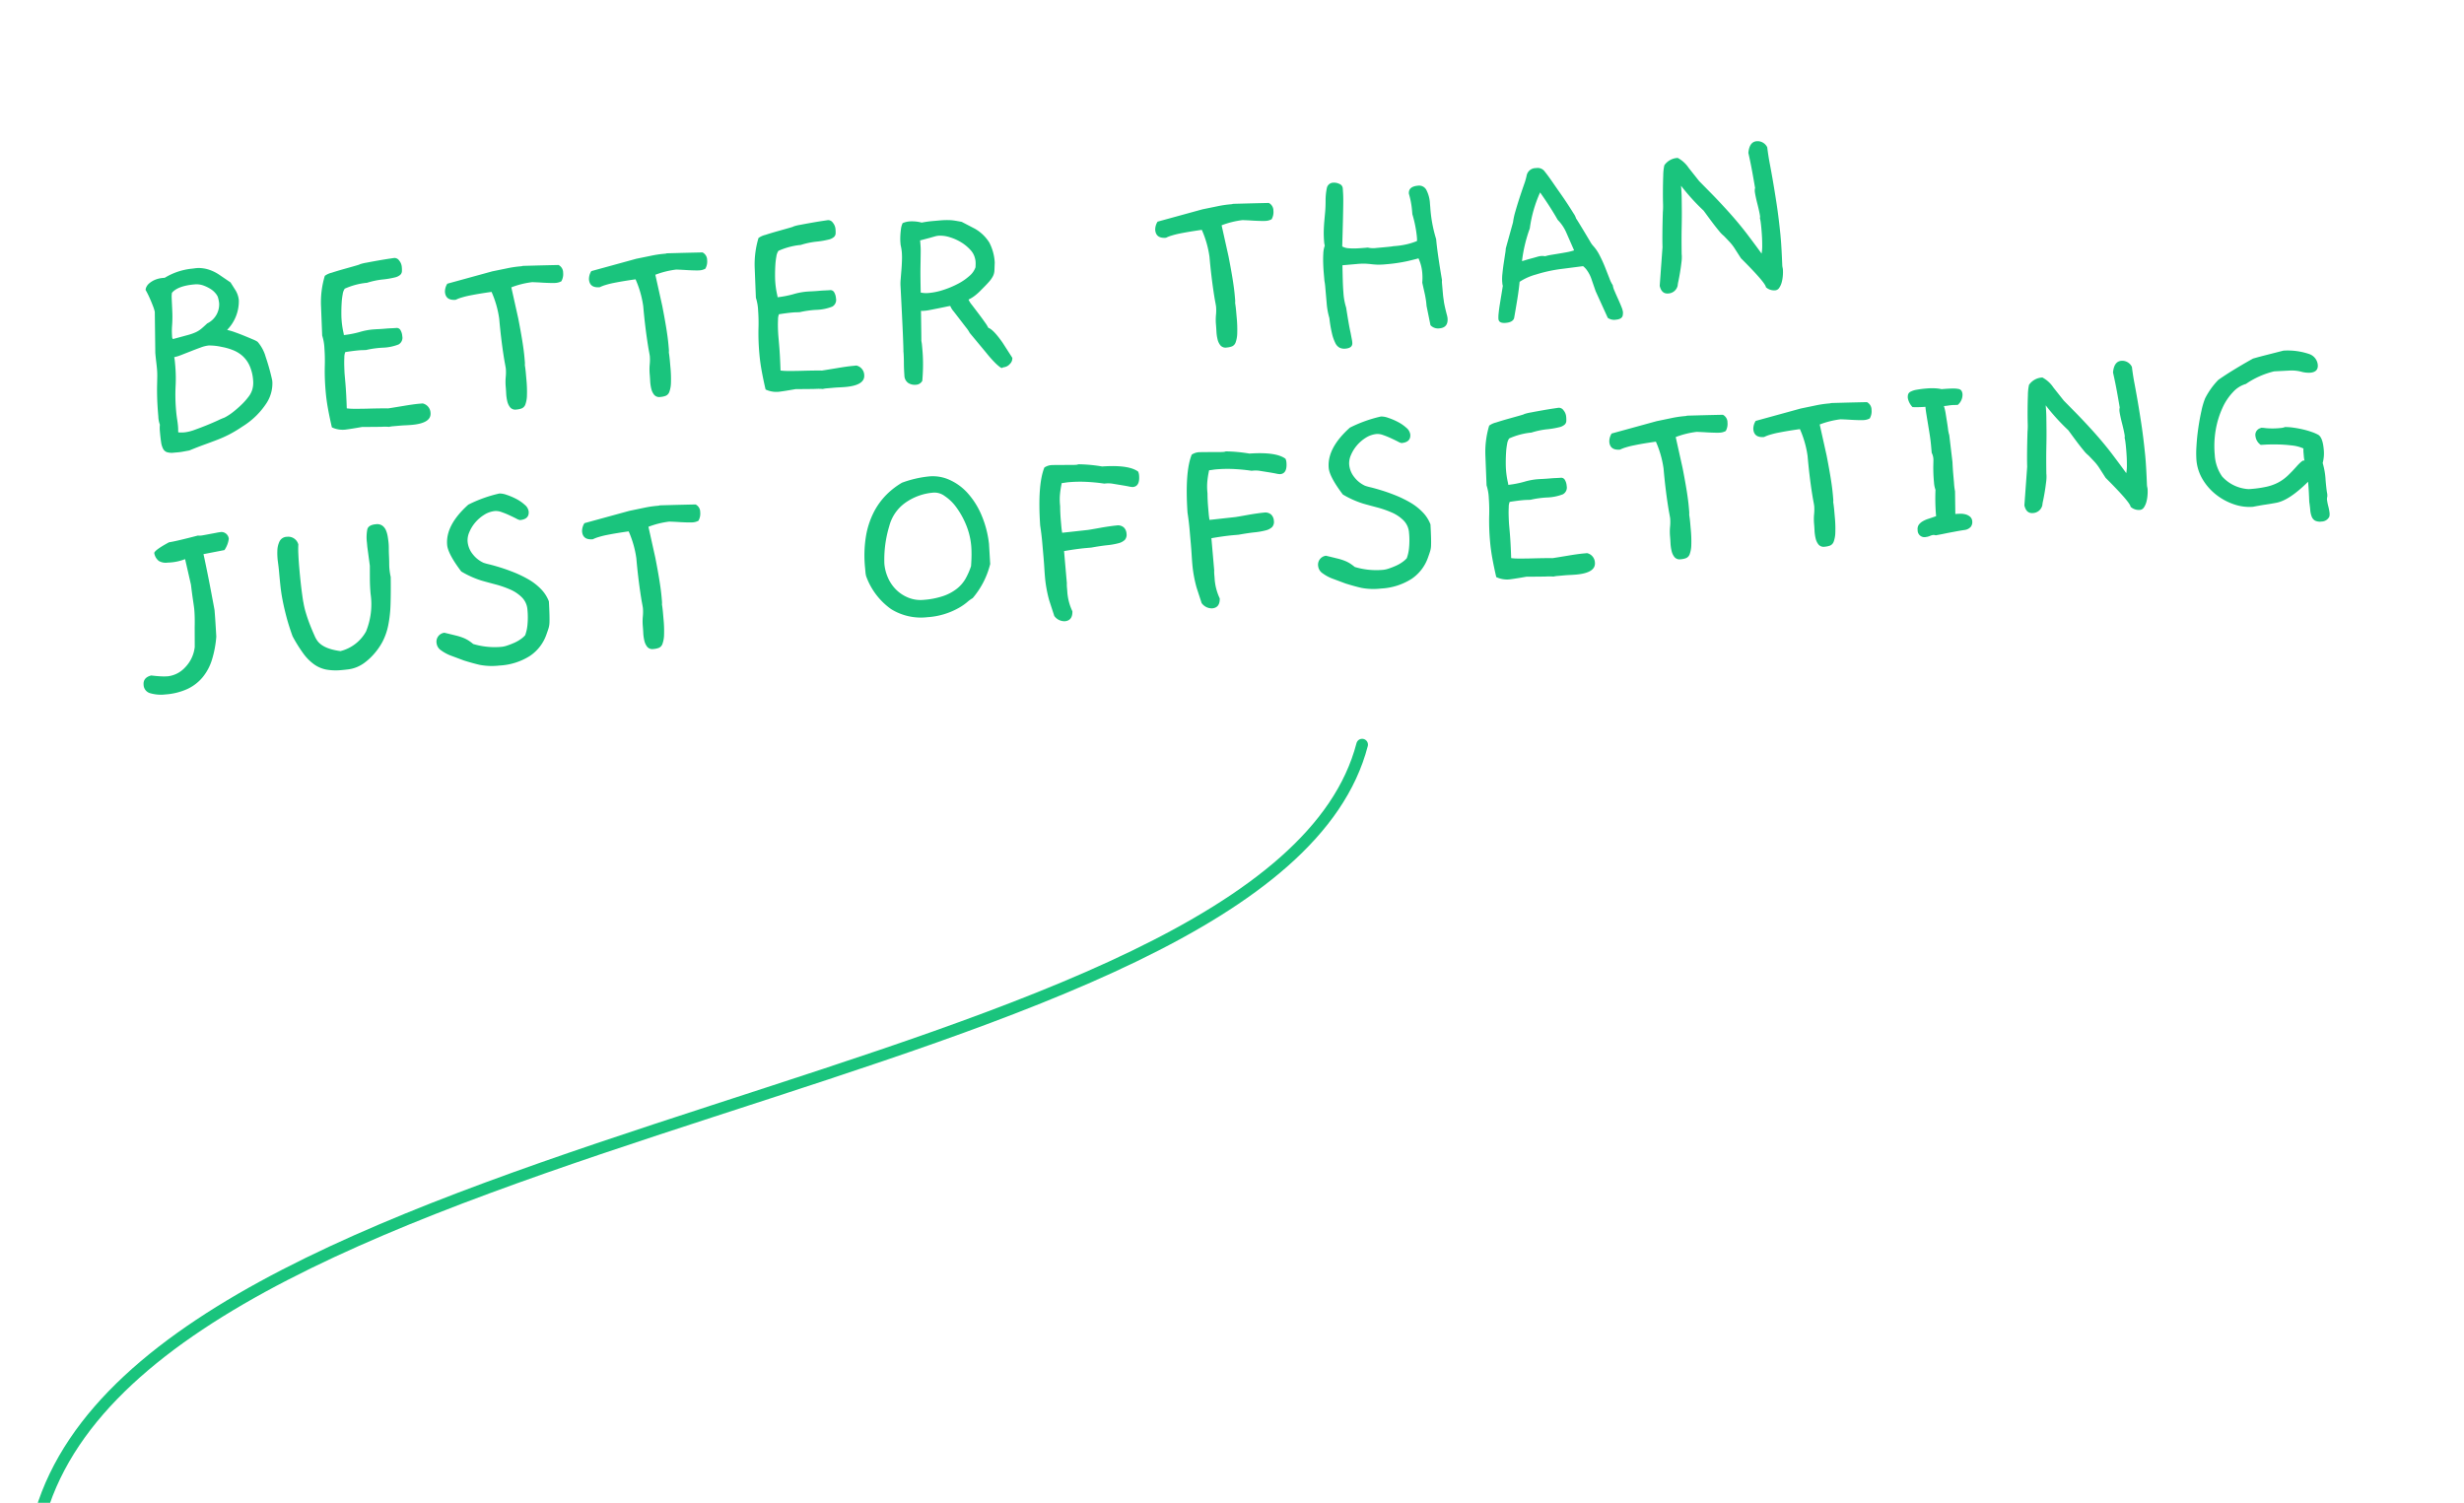<svg xmlns="http://www.w3.org/2000/svg" xmlns:xlink="http://www.w3.org/1999/xlink" width="423" height="258" viewBox="0 0 423 258">
  <defs>
    <clipPath id="clip-path">
      <rect id="Rectangle_4857" data-name="Rectangle 4857" width="423" height="258"/>
    </clipPath>
  </defs>
  <g id="Artboard_67" data-name="Artboard – 67" clip-path="url(#clip-path)">
    <g id="Group_3506" data-name="Group 3506" transform="translate(4.519 -7.051)">
      <g id="Group_3475" data-name="Group 3475" transform="translate(17346.078 -7496.063)">
        <path id="BETTER_THAN_JUST_OFFSETTING_" data-name="BETTER THAN  JUST OFFSETTING " d="M24.624-8.352v.336a6.206,6.206,0,0,1-1.3,3.456,13.17,13.17,0,0,1-4.46,3.648A22.328,22.328,0,0,1,16.512.24a21.118,21.118,0,0,1-2.136.744q-1.08.312-2.256.624T9.408,2.4l-1.056.1a8.038,8.038,0,0,1-.888.048H6.72a2.847,2.847,0,0,1-1.176-.192,1.2,1.2,0,0,1-.6-.624A3.519,3.519,0,0,1,4.7.552q-.048-.744-.048-1.9a5.672,5.672,0,0,1,.1-1.1,4.478,4.478,0,0,1-.144-1.44q0-1.776.072-3.048T4.848-9.1q.1-.888.168-1.56a12.173,12.173,0,0,0,.072-1.3q0-.624-.024-1.32t-.024-1.5l.528-7.056a7.506,7.506,0,0,0-.24-1.056q-.192-.672-.408-1.3t-.408-1.08q-.192-.456-.192-.408a1.149,1.149,0,0,1,.168-.5,1.907,1.907,0,0,1,.552-.6,3.761,3.761,0,0,1,.984-.5A4.517,4.517,0,0,1,7.536-27.5h.24a11.128,11.128,0,0,1,4.752-1.152q.192,0,.624-.024a4.932,4.932,0,0,1,1.032.072,5.974,5.974,0,0,1,1.344.408,7.258,7.258,0,0,1,1.608.984l1.824,1.488.672,1.3a3.974,3.974,0,0,1,.48,1.872,7.053,7.053,0,0,1-2.448,4.9,10.711,10.711,0,0,1,1.272.5q.792.36,1.584.768t1.416.744a4.138,4.138,0,0,1,.768.48,6.676,6.676,0,0,1,1.152,2.688,36.509,36.509,0,0,1,.768,4.12ZM16.56-23.472a2.453,2.453,0,0,0-.336-.624,3.446,3.446,0,0,0-.792-.816,6.338,6.338,0,0,0-1.176-.7,3.491,3.491,0,0,0-1.488-.312q-2.88,0-3.984,1.1a4.5,4.5,0,0,0-.12.864q-.024.48-.048,1.152t-.072,1.584A20.342,20.342,0,0,1,8.3-19.1q-.1.672-.12,1.1t-.024.672a.653.653,0,0,0,.1.432q1.632-.288,2.544-.456a9.333,9.333,0,0,0,1.44-.36,4.486,4.486,0,0,0,.96-.48q.432-.288,1.152-.864A3.635,3.635,0,0,0,16.7-22.32a5.629,5.629,0,0,0-.14-1.152ZM21.072-7.056A4.228,4.228,0,0,0,21.36-8.64a7.469,7.469,0,0,0-.384-2.544,5.082,5.082,0,0,0-1.032-1.752,5.527,5.527,0,0,0-1.536-1.152,10.007,10.007,0,0,0-1.944-.744,9.423,9.423,0,0,0-2.208-.432,5.475,5.475,0,0,0-1.344.216q-.816.216-1.7.48l-1.7.5a7.56,7.56,0,0,1-1.3.288,6.382,6.382,0,0,1,.048.792v.84A24.875,24.875,0,0,1,8-8.692a30.468,30.468,0,0,0-.264,4.224q0,.672.048,1.368t.044,1.18q0,.336-.024.6t-.024.456A4.687,4.687,0,0,0,8.3-.792q.288.024.576.024a7.422,7.422,0,0,0,1.776-.288q1.1-.288,2.184-.624t1.944-.648a10.736,10.736,0,0,1,1.1-.36A9.054,9.054,0,0,0,17.424-3.5a18.13,18.13,0,0,0,1.584-1.152A11.116,11.116,0,0,0,20.328-5.9,3.75,3.75,0,0,0,21.072-7.056Zm28.944,4.9a1.732,1.732,0,0,1,1.2,1.728q0,1.776-3.408,1.776-.48,0-1.056-.024T45.744,1.3h-1.08a4.683,4.683,0,0,0-.744.048,8.4,8.4,0,0,0-1.248-.12Q41.52,1.152,39.312.96q-1.152.1-1.8.144t-.84.048A4.324,4.324,0,0,1,34.128.576q-.24-1.68-.384-3.192T33.6-5.52a39.44,39.44,0,0,1,.216-4.368,29.37,29.37,0,0,0,.216-3.168,8.251,8.251,0,0,0-.192-2.208l.24-5.04a15.686,15.686,0,0,1,1.1-5.136,3.282,3.282,0,0,1,1.224-.432q1.032-.24,2.184-.456t2.016-.384q.864-.168.672-.168a7.277,7.277,0,0,1,1.248-.192q.96-.1,2.016-.192t1.9-.144q.84-.048.792-.048h.144a.973.973,0,0,1,.744.5,1.971,1.971,0,0,1,.36,1.176,4.972,4.972,0,0,1-.048.744.89.89,0,0,1-.336.552,2.108,2.108,0,0,1-.96.36,14.918,14.918,0,0,1-1.92.168,13.661,13.661,0,0,0-2.928.336H42a12.225,12.225,0,0,0-3.6.672,2.186,2.186,0,0,0-.432.912,11.548,11.548,0,0,0-.312,1.488q-.12.816-.192,1.632t-.072,1.3a14.514,14.514,0,0,0,.1,1.92q.1.672.048.672a17.22,17.22,0,0,0,2.76-.288,11.486,11.486,0,0,1,2.184-.24q.432,0,1.008.024t1.2.024q.624,0,1.128.024t.792.024a.726.726,0,0,1,.7.432,2.344,2.344,0,0,1,.216,1.056A1.312,1.312,0,0,1,46.76-12.6a8.188,8.188,0,0,1-2.736.312,16.5,16.5,0,0,0-2.88.144q-.24,0-.552-.024t-.648-.024q-.528,0-1.128.024t-1.272.072a2.246,2.246,0,0,0-.24.888q-.1.7-.144,1.464T37.1-8.376v1.608q0,1.68-.144,4.32a9.263,9.263,0,0,0,1.368.192q1.032.1,2.184.168t2.184.144q1.032.072,1.32.12.048,0,.72-.048t1.92-.144q1.776-.144,2.784-.144Zm25.536-18.82a2.394,2.394,0,0,1-1.056.192q-.24,0-.888-.072t-1.3-.168q-.648-.1-1.176-.168t-.576-.072a15.04,15.04,0,0,0-3.648.576l.72,5.424q.24,2.256.36,3.936t.12,2.832v.72a2.983,2.983,0,0,1-.048.576q.048.672.048,1.3v1.152a20.809,20.809,0,0,1-.144,2.784,4.889,4.889,0,0,1-.4,1.508,1.148,1.148,0,0,1-.672.624,3.323,3.323,0,0,1-.936.12A1.16,1.16,0,0,1,64.92-.168a2.6,2.6,0,0,1-.408-1.1,7.229,7.229,0,0,1-.072-1.32q.024-.672.024-1.1a9.422,9.422,0,0,1,.144-1.728,7.836,7.836,0,0,0,.144-1.44q0-.144-.072-.864T64.536-9.6q-.072-1.152-.12-2.664t-.048-3.24a17.279,17.279,0,0,0-.912-4.7q-.96.048-1.92.12t-1.824.168a14.365,14.365,0,0,0-1.512.24,5.881,5.881,0,0,0-.984.288q-1.728,0-1.728-1.488a2.531,2.531,0,0,1,.528-1.392l7.872-1.44L66.432-24a18.181,18.181,0,0,1,2.256-.144q.432,0,.408-.024t.384,0l1.656.1q1.248.072,4.176.264a1.464,1.464,0,0,1,.672,1.392,2.468,2.468,0,0,1-.432,1.436Zm24.816,0a2.394,2.394,0,0,1-1.056.192q-.24,0-.888-.072t-1.3-.168q-.648-.1-1.176-.168t-.576-.072a15.04,15.04,0,0,0-3.648.576l.72,5.424q.24,2.256.36,3.936t.12,2.832v.72a2.981,2.981,0,0,1-.048.576q.048.672.048,1.3v1.152a20.808,20.808,0,0,1-.144,2.784,4.889,4.889,0,0,1-.408,1.512,1.148,1.148,0,0,1-.672.62,3.323,3.323,0,0,1-.936.12,1.16,1.16,0,0,1-1.032-.456,2.6,2.6,0,0,1-.408-1.1,7.229,7.229,0,0,1-.072-1.32q.024-.672.024-1.1a9.423,9.423,0,0,1,.144-1.728,7.836,7.836,0,0,0,.144-1.44q0-.144-.072-.864t-.14-1.88q-.072-1.152-.12-2.664t-.048-3.24a17.279,17.279,0,0,0-.912-4.7q-.96.048-1.92.12t-1.824.168a14.366,14.366,0,0,0-1.512.24,5.881,5.881,0,0,0-.984.288q-1.728,0-1.728-1.488a2.531,2.531,0,0,1,.528-1.392l7.872-1.44L91.248-24a18.181,18.181,0,0,1,2.256-.144q.432,0,.408-.024t.384,0l1.656.1q1.248.072,4.176.264a1.464,1.464,0,0,1,.672,1.392,2.468,2.468,0,0,1-.432,1.436ZM124.752-2.16a1.732,1.732,0,0,1,1.2,1.728q0,1.776-3.408,1.776-.48,0-1.056-.024T120.48,1.3H119.4a4.683,4.683,0,0,0-.744.048,8.4,8.4,0,0,0-1.248-.12q-1.152-.072-3.36-.264-1.152.1-1.8.144t-.84.048A4.324,4.324,0,0,1,108.864.58q-.24-1.68-.384-3.192t-.144-2.9a39.44,39.44,0,0,1,.216-4.368,29.371,29.371,0,0,0,.216-3.168,8.252,8.252,0,0,0-.192-2.208l.24-5.04a15.685,15.685,0,0,1,1.1-5.136,3.282,3.282,0,0,1,1.224-.432q1.032-.24,2.184-.456t2.016-.384q.864-.168.672-.168a7.277,7.277,0,0,1,1.248-.192q.96-.1,2.016-.192t1.9-.144q.84-.048.792-.048h.144a.973.973,0,0,1,.744.5,1.971,1.971,0,0,1,.36,1.176,4.971,4.971,0,0,1-.048.744.89.89,0,0,1-.336.552,2.108,2.108,0,0,1-.96.36,14.918,14.918,0,0,1-1.92.168,13.661,13.661,0,0,0-2.928.336h-.288a12.225,12.225,0,0,0-3.6.672,2.186,2.186,0,0,0-.432.912,11.547,11.547,0,0,0-.312,1.488q-.12.816-.192,1.632t-.072,1.3a14.513,14.513,0,0,0,.1,1.92q.1.672.048.672a17.22,17.22,0,0,0,2.76-.288,11.486,11.486,0,0,1,2.184-.24q.432,0,1.008.024t1.2.024q.624,0,1.128.024t.792.024a.726.726,0,0,1,.7.432,2.344,2.344,0,0,1,.216,1.056,1.312,1.312,0,0,1-.768,1.368,8.188,8.188,0,0,1-2.736.312,16.5,16.5,0,0,0-2.88.144q-.24,0-.552-.024t-.648-.024q-.528,0-1.128.024t-1.272.072a2.246,2.246,0,0,0-.24.888q-.1.7-.144,1.464t-.048,1.368V-6.76q0,1.68-.144,4.32a9.263,9.263,0,0,0,1.368.192q1.032.1,2.184.168t2.184.144q1.032.072,1.32.12.048,0,.72-.048t1.92-.144q1.776-.144,2.784-.144Zm26.784,1.008a1.342,1.342,0,0,1-.528,1.032,1.623,1.623,0,0,1-1.056.456.5.5,0,0,0-.264.072q-.12.072-.36-.12A7.492,7.492,0,0,1,148.56-.5a21.174,21.174,0,0,1-1.44-1.944l-2.5-3.6a5.218,5.218,0,0,0-.528-.96q-.432-.672-.936-1.464T142.2-9.96a3.262,3.262,0,0,1-.5-.984q-.192,0-.768.072t-1.248.144l-1.32.144q-.648.072-.936.072H137a1.578,1.578,0,0,1-.384-.048q-.192,2.64-.288,3.936t-.1,1.2a6.379,6.379,0,0,1,.048.792v.84q0,1.248-.12,2.544t-.36,2.688a1.292,1.292,0,0,1-1.152.576,2.083,2.083,0,0,1-1.272-.408A1.59,1.59,0,0,1,132.816.24q0-.336.024-.936t.072-1.176q.048-.576.072-1.056t.024-.672v-.288q.048-.384.168-3.072t.312-8.208a7.2,7.2,0,0,1,.12-1.056q.12-.72.264-1.56t.24-1.656a12.2,12.2,0,0,0,.1-1.392q0-.336-.024-.648t-.072-.648v-.408a8.713,8.713,0,0,1,.072-1.008q.072-.6.216-1.248a3.322,3.322,0,0,1,.384-1.032,3.79,3.79,0,0,1,.576-.144,4.135,4.135,0,0,1,.672-.048,6.505,6.505,0,0,1,2.016.384q1.008-.1,1.8-.1h1.368q.48,0,.864.024t.792.072a7.111,7.111,0,0,1,.888.168q.48.12,1.152.312l2.112,1.344a7.027,7.027,0,0,1,2.3,2.616,8.413,8.413,0,0,1,.624,3.48q-.1.816-.168,1.344a2.455,2.455,0,0,1-.336.96,4.646,4.646,0,0,1-.768.912q-.5.48-1.368,1.2a9.859,9.859,0,0,1-1.368,1.032,5.432,5.432,0,0,1-1.032.5,3.934,3.934,0,0,0,.5.96q.456.72.984,1.56t.96,1.584a6.937,6.937,0,0,1,.528,1.032q.816.336,2.208,2.736Zm-4.944-16.032q.048-.336.072-.576t.024-.48a3.973,3.973,0,0,0-.12-.816,3.183,3.183,0,0,0-.552-1.128,7.411,7.411,0,0,0-1.224-1.272,8.45,8.45,0,0,0-2.136-1.248,5.4,5.4,0,0,0-1.92-.432,3.708,3.708,0,0,0-.672.072q-.384.072-.864.168l-1.68.288q0,.96-.024,1.368t-.1,1.128q-.072.72-.216,2.112t-.336,4.32a4.612,4.612,0,0,0,1.44.192,11.083,11.083,0,0,0,2.5-.312,15.761,15.761,0,0,0,2.544-.816,9.611,9.611,0,0,0,2.088-1.176,3.424,3.424,0,0,0,1.176-1.392Zm51.36-3.792a2.394,2.394,0,0,1-1.056.192q-.24,0-.888-.072t-1.3-.168q-.648-.1-1.176-.168t-.576-.072a15.04,15.04,0,0,0-3.648.576l.72,5.424q.24,2.256.36,3.936t.12,2.832v.72a2.982,2.982,0,0,1-.048.576q.048.672.048,1.3v1.152a20.808,20.808,0,0,1-.144,2.784,4.888,4.888,0,0,1-.408,1.512,1.148,1.148,0,0,1-.672.624,3.322,3.322,0,0,1-.936.12,1.16,1.16,0,0,1-1.032-.456,2.6,2.6,0,0,1-.408-1.1,7.225,7.225,0,0,1-.072-1.32q.024-.672.024-1.1A9.421,9.421,0,0,1,187-5.412a7.836,7.836,0,0,0,.144-1.44q0-.144-.072-.864t-.14-1.884q-.072-1.152-.12-2.664t-.048-3.24a17.278,17.278,0,0,0-.912-4.7q-.96.048-1.92.12t-1.824.168a14.367,14.367,0,0,0-1.512.24,5.881,5.881,0,0,0-.984.288q-1.728,0-1.728-1.488a2.531,2.531,0,0,1,.528-1.392l7.872-1.44L188.832-24a18.181,18.181,0,0,1,2.256-.144q.432,0,.408-.024t.384,0l1.656.1q1.248.072,4.176.264a1.464,1.464,0,0,1,.672,1.392,2.468,2.468,0,0,1-.432,1.436ZM226.176-4.56a6.733,6.733,0,0,0,.048.72q.048.432.12.912t.144.888a3.862,3.862,0,0,1,.072.6q0,1.632-1.536,1.632a1.783,1.783,0,0,1-1.488-.672l-.384-3.36v-.384q0-.288-.024-.648t-.072-.84l-.288-2.16a9.945,9.945,0,0,0,.144-1.632,7.34,7.34,0,0,0-.432-2.592q-.432.1-1.92.312a27.251,27.251,0,0,1-3.792.216,11.723,11.723,0,0,1-1.488-.072q-.528-.072-.984-.168t-.984-.168a11.724,11.724,0,0,0-1.488-.072h-2.448q-.1,1.44-.168,2.592t-.072,2.064a10.663,10.663,0,0,0,.24,2.64q.1,1.488.192,2.568t.192,1.8l.144,1.44v.288q0,.912-1.248.912a1.908,1.908,0,0,1-.984-.24A1.742,1.742,0,0,1,207,1.152a7.431,7.431,0,0,1-.432-1.68,21.715,21.715,0,0,1-.216-2.688,12.06,12.06,0,0,1-.24-2.544V-8.472a10.41,10.41,0,0,0-.048-1.176v-1.3q0-.816.048-1.7t.168-1.7a4.376,4.376,0,0,1,.36-1.3,1.508,1.508,0,0,0-.024-.24,1.751,1.751,0,0,1-.024-.288,18.514,18.514,0,0,1,.1-2.016q.1-.864.24-1.656t.288-1.608q.144-.816.24-1.92a10.553,10.553,0,0,1,.408-2.136,1.147,1.147,0,0,1,1.224-.792,2.039,2.039,0,0,1,.96.288.894.894,0,0,1,.528.816q0,.336-.024,1.008t-.144,1.848q-.12,1.176-.312,2.9t-.48,4.176a2.532,2.532,0,0,0,1.1.408,10.973,10.973,0,0,0,1.44.144q.72.024,1.272.024h.552a3.856,3.856,0,0,0,1.44.192q2.88,0,2.88-.048h.432a13.327,13.327,0,0,0,2.064-.144,11.818,11.818,0,0,0,1.68-.384,2.328,2.328,0,0,0,.048-.456v-.456a20.623,20.623,0,0,0-.432-3.744v-.624a14.425,14.425,0,0,0-.288-2.928q0-1.248,1.68-1.248a1.4,1.4,0,0,1,1.368.864,5.736,5.736,0,0,1,.408,2.4v.624a23.476,23.476,0,0,0,.528,5.52q0,1.248.1,3.024t.288,4.08a2.98,2.98,0,0,0-.048.576v1.728Q226.128-5.184,226.176-4.56ZM256.56.72q-.192.624-1.2.624a1.909,1.909,0,0,1-1.392-.432l-1.68-4.752-.576-2.3a5.765,5.765,0,0,0-.576-1.368,3.231,3.231,0,0,0-.624-.792l-3.5.144a25.362,25.362,0,0,0-4.656.576,9.933,9.933,0,0,0-2.928,1.008q-.24,1.3-.624,2.832T237.94-.428q-.288.672-1.488.672t-1.2-.768a5.889,5.889,0,0,1,.12-.984q.12-.648.312-1.416t.408-1.608q.216-.84.408-1.608a1.579,1.579,0,0,1-.048-.384v-.384a7.937,7.937,0,0,1,.168-1.368q.168-.888.384-1.776t.384-1.584a5.776,5.776,0,0,0,.168-.84l1.632-4.368a12.029,12.029,0,0,1,.576-1.848q.432-1.128.912-2.256t.936-2.136a11.4,11.4,0,0,0,.6-1.536,1.586,1.586,0,0,1,1.728-1.152,1.484,1.484,0,0,1,1.488.816q-.048-.1.288.432t.84,1.416q.5.888,1.1,1.92t1.128,2.016q.528.984.888,1.7a3.085,3.085,0,0,1,.36.912q.144.24.5.96t.768,1.56q.408.84.768,1.584a4.08,4.08,0,0,0,.552.936,7.327,7.327,0,0,1,.912,1.68,22.16,22.16,0,0,1,.744,2.112q.312,1.056.576,1.944a5.044,5.044,0,0,0,.456,1.176,3.668,3.668,0,0,0,.216,1.008q.216.672.48,1.416t.456,1.392a3.793,3.793,0,0,1,.192.936,2.628,2.628,0,0,1-.092.576Zm-7.344-11.856-1.056-3.12a7.223,7.223,0,0,0-1.3-2.352q-.432-.96-1.08-2.208t-1.512-2.736a22.122,22.122,0,0,0-2.3,6,24.874,24.874,0,0,0-1.824,5.472,4.252,4.252,0,0,0,.552-.1q.456-.1.984-.192t1.032-.192a4.436,4.436,0,0,1,.744-.1,2.976,2.976,0,0,1,.72.1,7.679,7.679,0,0,1,1.056-.144l1.32-.1q.7-.052,1.392-.12a9.135,9.135,0,0,0,1.272-.208Zm35.52.576v.672q0,1.392-.144,4.464a2.541,2.541,0,0,0,.024.36,2.22,2.22,0,0,1,.024.312,6.677,6.677,0,0,1-.1,1.032,6.128,6.128,0,0,1-.288,1.128,3.125,3.125,0,0,1-.5.912.933.933,0,0,1-.744.384,2.114,2.114,0,0,1-1.536-.672q0-.768-3.84-5.328l-1.008-1.92a7.911,7.911,0,0,0-.72-1.08q-.432-.552-.864-1.08a5.058,5.058,0,0,1-.744-.912q-.5-.72-1.008-1.536t-.912-1.488l-.408-.672a36.33,36.33,0,0,1-3.5-4.608q0,1.152-.072,2.112t-.168,2.208q-.1,1.248-.288,2.976t-.384,4.416v.24a6.667,6.667,0,0,1-.168,1.2q-.168.816-.384,1.656T266.592-4.3a5.276,5.276,0,0,0-.192.744,1.732,1.732,0,0,1-1.728,1.2q-1.152,0-1.344-1.44l1.056-6.576q.1-1.872.576-5.952a11.922,11.922,0,0,0,.168-1.56q.072-1.128.192-2.376t.264-2.4a8.419,8.419,0,0,1,.336-1.68,2.93,2.93,0,0,1,2.4-1.056,5.187,5.187,0,0,1,1.728,1.872l1.584,2.4q.672.816,1.824,2.208t2.688,3.408q1.728,2.3,2.952,4.248t2.136,3.48a7.662,7.662,0,0,0,.24-1.536q.1-1.1.1-2.688,0-.672-.024-1.152a5.339,5.339,0,0,0-.072-.72.8.8,0,0,0,.048-.384q0-.144-.072-.744t-.192-1.32q-.12-.72-.192-1.344T281-18.532a1.813,1.813,0,0,1,.1-.576q-.1-1.248-.24-2.76t-.384-3.336q.336-1.872,1.584-1.872a1.845,1.845,0,0,1,1.728,1.2q.048,1.44.192,2.856t.288,3.144q.144,1.728.288,3.984t.184,5.332ZM14.256,17.032a1.283,1.283,0,0,1,.576,1.056,4.408,4.408,0,0,1-.912,1.872l-3.648.384q.048.288.144,1.1t.216,1.848q.12,1.032.24,2.184t.216,2.136q.1.984.168,1.68t.072.792q0,.768-.024,1.9t-.072,2.664a17.965,17.965,0,0,1-1.1,3.912A8.856,8.856,0,0,1,8.26,41.416,7.609,7.609,0,0,1,5.5,43.168a10.918,10.918,0,0,1-3.816.6,6.636,6.636,0,0,1-2.592-.432A1.545,1.545,0,0,1-1.92,41.8q0-1.248,1.44-1.488.912.192,1.608.288a9.092,9.092,0,0,0,1.224.1,4.745,4.745,0,0,0,3.072-1.248,5.961,5.961,0,0,0,1.968-3.36L7.68,32.68q.1-.912.144-1.608t.048-1.224V29.56q0-.144-.024-.576t-.072-1.248q-.048-.816-.1-2.352l-.62-4.464a8.838,8.838,0,0,1-3.024.336,2.386,2.386,0,0,1-1.488-.408,2.138,2.138,0,0,1-.672-1.464q.24-.528,2.688-1.584,1.056-.048,5.04-.72a2.2,2.2,0,0,0,.576.048q.144,0,.624-.048l1.008-.1q.528-.048,1.008-.1a6.04,6.04,0,0,1,.624-.048,1.207,1.207,0,0,1,.816.2Zm27.7,9.984q-.2,2.684-.436,4.684a21.509,21.509,0,0,1-.7,3.528,10.788,10.788,0,0,1-1.2,2.712,11.073,11.073,0,0,1-1.9,2.232,10.16,10.16,0,0,1-1.608,1.2,6.136,6.136,0,0,1-1.44.624,5.814,5.814,0,0,1-1.32.216q-.624.024-1.2.024a9.585,9.585,0,0,1-2.592-.312,5.37,5.37,0,0,1-2.016-1.08,8.269,8.269,0,0,1-1.68-2.016,25.4,25.4,0,0,1-1.584-3.12q-.48-1.824-.744-3.336t-.408-2.856q-.144-1.344-.168-2.568t-.024-2.472q0-.72-.048-1.7a10.9,10.9,0,0,1,.072-1.92,3.861,3.861,0,0,1,.528-1.584,1.442,1.442,0,0,1,1.32-.648A1.792,1.792,0,0,1,26.64,20.1a16.38,16.38,0,0,0-.14,1.66q-.048,1.032-.048,2.472,0,2.3.072,3.96t.12,1.9a13.5,13.5,0,0,0,.264,1.824q.216,1.056.528,2.112t.6,1.872a4.214,4.214,0,0,0,.48,1.056q.912,1.392,3.744,2.016A6.961,6.961,0,0,0,36.916,36a12.393,12.393,0,0,0,1.344-6.384q0-1.344.1-2.544t.192-2.256L38.4,21.5v-.672a7.3,7.3,0,0,1,.264-2.28q.264-.744,1.56-.744a1.549,1.549,0,0,1,1.056.336,1.886,1.886,0,0,1,.552.84,4.706,4.706,0,0,1,.216,1.128q.048.624.048,1.248,0,.288-.048.864t-.072,1.2q-.024.624-.072,1.224t-.048.888q0,.384.024.768t.072.716ZM68.64,33.592q-.048,1.44-.1,2.28t-.12,1.368a3.808,3.808,0,0,1-.24.936q-.168.408-.456,1.032a7.327,7.327,0,0,1-3.12,3.408,10.782,10.782,0,0,1-5.376,1.2,11.155,11.155,0,0,1-3.36-.408q-1.248-.408-2.64-.984l-2.016-.96a7.053,7.053,0,0,1-1.752-1.128,1.7,1.7,0,0,1-.648-1.224A1.548,1.548,0,0,1,50.3,37.384q1.152.384,1.92.648a9.31,9.31,0,0,1,1.272.528,5.374,5.374,0,0,1,.864.552,8.449,8.449,0,0,1,.7.624,12.812,12.812,0,0,0,4.848.912,4.4,4.4,0,0,0,.984-.144q.6-.144,1.224-.36a6.323,6.323,0,0,0,1.152-.528,4.147,4.147,0,0,0,.816-.6,7.081,7.081,0,0,0,.552-1.776,13.356,13.356,0,0,0,.216-2.544,3.314,3.314,0,0,0-.768-2.208,6.558,6.558,0,0,0-1.92-1.536,17.43,17.43,0,0,0-2.424-1.08q-1.272-.456-2.28-.84A16.372,16.372,0,0,1,54.1,27.16q-2.016-3.216-2.016-4.752,0-3.408,4.224-6.576a23.223,23.223,0,0,1,5.472-1.44,3.448,3.448,0,0,1,1.22.336,10.843,10.843,0,0,1,1.584.84A6.859,6.859,0,0,1,65.952,16.7a1.819,1.819,0,0,1,.576,1.2q0,1.344-1.632,1.344a2.235,2.235,0,0,1-.6-.312q-.5-.312-1.128-.672a13.586,13.586,0,0,0-1.272-.648,2.79,2.79,0,0,0-1.08-.288,4.208,4.208,0,0,0-1.944.48A6.553,6.553,0,0,0,57.216,19a6.242,6.242,0,0,0-1.152,1.56,3.44,3.44,0,0,0-.432,1.56,4.006,4.006,0,0,0,.72,2.3A4.918,4.918,0,0,0,58.032,26a9.187,9.187,0,0,0,.96.36q.768.26,1.848.7t2.3,1.056a19.506,19.506,0,0,1,2.36,1.416,9.728,9.728,0,0,1,1.968,1.824,6.135,6.135,0,0,1,1.172,2.232ZM95.424,22.024a2.394,2.394,0,0,1-1.056.192q-.24,0-.888-.072t-1.3-.168q-.648-.1-1.176-.168t-.576-.072a15.04,15.04,0,0,0-3.648.576l.72,5.424q.24,2.256.36,3.936t.12,2.832v.72a2.982,2.982,0,0,1-.048.576q.048.672.048,1.3v1.152a20.8,20.8,0,0,1-.144,2.784,4.889,4.889,0,0,1-.408,1.512,1.148,1.148,0,0,1-.672.624,3.323,3.323,0,0,1-.936.12,1.16,1.16,0,0,1-1.032-.456,2.6,2.6,0,0,1-.408-1.1,7.229,7.229,0,0,1-.072-1.32q.024-.672.024-1.1a9.423,9.423,0,0,1,.144-1.728,7.835,7.835,0,0,0,.144-1.44q0-.144-.072-.864t-.14-1.884q-.072-1.152-.12-2.664T84.24,27.5a17.279,17.279,0,0,0-.912-4.7q-.96.048-1.92.12t-1.824.168a14.366,14.366,0,0,0-1.512.24,5.881,5.881,0,0,0-.984.288q-1.728,0-1.728-1.488a2.531,2.531,0,0,1,.528-1.392L83.76,19.3,86.3,19a18.181,18.181,0,0,1,2.256-.144q.432,0,.408-.024t.384,0l1.656.1q1.248.072,4.176.264a1.464,1.464,0,0,1,.672,1.392,2.468,2.468,0,0,1-.428,1.436Zm49.248,11.76a14.333,14.333,0,0,1-3.5,5.568,6.078,6.078,0,0,0-1.032.624,9.383,9.383,0,0,1-1.536.864,12.554,12.554,0,0,1-5.448,1.1,9.7,9.7,0,0,1-6.1-1.92,11.827,11.827,0,0,1-3.792-6.048,4.745,4.745,0,0,1-.048-.672v-.72a20.637,20.637,0,0,1,.648-5.5,14.252,14.252,0,0,1,1.728-3.984,12.049,12.049,0,0,1,2.424-2.76A13.157,13.157,0,0,1,130.8,18.56a18.826,18.826,0,0,1,4.8-.672,6.947,6.947,0,0,1,3.36.888,9.223,9.223,0,0,1,2.88,2.5,13.466,13.466,0,0,1,2.04,3.912,17.581,17.581,0,0,1,.888,5.136Zm-3.312.1q.192-1.2.264-2.04t.072-1.368a12.22,12.22,0,0,0-.576-3.792,14.214,14.214,0,0,0-1.392-3.1,7.829,7.829,0,0,0-1.8-2.088,3,3,0,0,0-1.752-.768,9.649,9.649,0,0,0-5.16,1.344,7.106,7.106,0,0,0-3.048,3.744,19.818,19.818,0,0,0-1.392,6.336,7.518,7.518,0,0,0,.432,2.52,6.588,6.588,0,0,0,1.248,2.16,6.343,6.343,0,0,0,1.968,1.512,5.608,5.608,0,0,0,2.544.576,13.494,13.494,0,0,0,3.48-.384,7.888,7.888,0,0,0,2.4-1.056,6.064,6.064,0,0,0,1.608-1.584,12.108,12.108,0,0,0,1.1-2.016Zm30-13.68a1.962,1.962,0,0,1,.1.624q0,1.92-1.248,1.92a3.784,3.784,0,0,1-.72-.168q-.576-.168-1.248-.336L166.9,21.9a4.747,4.747,0,0,0-1.1-.168h-.432a30.938,30.938,0,0,0-3.12-.576,22.509,22.509,0,0,0-2.88-.192q-.336,0-.648.024t-.6.024a15.622,15.622,0,0,0-.456,1.8,9.925,9.925,0,0,0-.168,1.848V25q-.048.528-.072,1.152t-.024,1.3V28.46q0,.528.048,1.056l4.464-.1q.048,0,.648-.048t1.368-.12q.768-.072,1.584-.12t1.344-.048a1.526,1.526,0,0,1,1.2.432,1.6,1.6,0,0,1,.384,1.1,1.332,1.332,0,0,1-.384,1.056,2.408,2.408,0,0,1-1.152.48,12.2,12.2,0,0,1-1.944.168q-1.176.024-2.76.168h-.912q-.768,0-1.728.048t-2.064.144V38.2a5.661,5.661,0,0,0-.048.7v.6a9.3,9.3,0,0,0,.576,3.6q-.1,1.584-1.44,1.584a2.157,2.157,0,0,1-1.728-1.056l-.624-2.688q-.192-1.008-.288-2.016t-.1-2.016q0-.768.024-1.632t.024-1.872V30.832q0-1.368-.1-2.9.144-7.008,1.584-9.84a2.507,2.507,0,0,1,1.536-.288q.192,0,.744.048l1.176.1q.624.048,1.2.1t.864.048a.728.728,0,0,0,.216-.024.728.728,0,0,1,.216-.024,26.2,26.2,0,0,1,3.936.72q4.608.084,6.1,1.428Zm25.392,0a1.962,1.962,0,0,1,.1.624q0,1.92-1.248,1.92a3.784,3.784,0,0,1-.72-.168q-.576-.168-1.248-.336l-1.344-.336a4.747,4.747,0,0,0-1.1-.168h-.432a30.938,30.938,0,0,0-3.12-.576,22.51,22.51,0,0,0-2.88-.192q-.336,0-.648.024t-.6.024a15.622,15.622,0,0,0-.456,1.8,9.925,9.925,0,0,0-.168,1.848V25q-.048.528-.072,1.152t-.024,1.3V28.46q0,.528.048,1.056l4.464-.1q.048,0,.648-.048t1.368-.12q.768-.072,1.584-.12t1.344-.048a1.526,1.526,0,0,1,1.2.432,1.6,1.6,0,0,1,.384,1.1,1.332,1.332,0,0,1-.384,1.056,2.408,2.408,0,0,1-1.152.48,12.2,12.2,0,0,1-1.944.168q-1.176.024-2.76.168h-.912q-.768,0-1.728.048t-2.064.144V38.2a5.661,5.661,0,0,0-.048.7v.6a9.3,9.3,0,0,0,.576,3.6q-.1,1.584-1.44,1.584a2.157,2.157,0,0,1-1.728-1.056l-.624-2.688q-.192-1.008-.288-2.016t-.1-2.016q0-.768.024-1.632t.024-1.872V30.832q0-1.368-.1-2.9.144-7.008,1.584-9.84A2.507,2.507,0,0,1,182.3,17.8q.192,0,.744.048l1.176.1q.624.048,1.2.1t.864.048a.728.728,0,0,0,.216-.024.728.728,0,0,1,.216-.024,26.2,26.2,0,0,1,3.936.72q4.612.088,6.1,1.432ZM220.56,33.592q-.048,1.44-.1,2.28t-.12,1.368a3.808,3.808,0,0,1-.24.936q-.168.408-.456,1.032a7.327,7.327,0,0,1-3.12,3.408,10.782,10.782,0,0,1-5.376,1.2,11.155,11.155,0,0,1-3.36-.408q-1.248-.408-2.64-.984l-2.016-.96a7.053,7.053,0,0,1-1.752-1.128,1.7,1.7,0,0,1-.648-1.224,1.548,1.548,0,0,1,1.488-1.728q1.152.384,1.92.648a9.309,9.309,0,0,1,1.272.528,5.373,5.373,0,0,1,.864.552,8.445,8.445,0,0,1,.7.624,12.812,12.812,0,0,0,4.848.912,4.4,4.4,0,0,0,.984-.144q.6-.144,1.224-.36a6.323,6.323,0,0,0,1.152-.528,4.148,4.148,0,0,0,.816-.6,7.081,7.081,0,0,0,.552-1.776,13.357,13.357,0,0,0,.216-2.544A3.314,3.314,0,0,0,216,32.488a6.558,6.558,0,0,0-1.92-1.536,17.43,17.43,0,0,0-2.424-1.08q-1.272-.456-2.28-.84a16.374,16.374,0,0,1-3.36-1.872Q204,23.944,204,22.408q0-3.408,4.224-6.576a23.223,23.223,0,0,1,5.472-1.44,3.448,3.448,0,0,1,1.224.336,10.844,10.844,0,0,1,1.584.84,6.859,6.859,0,0,1,1.368,1.128,1.819,1.819,0,0,1,.576,1.2q0,1.344-1.632,1.344a2.235,2.235,0,0,1-.6-.312q-.5-.312-1.128-.672a13.583,13.583,0,0,0-1.272-.648,2.79,2.79,0,0,0-1.08-.288,4.208,4.208,0,0,0-1.944.48,6.552,6.552,0,0,0-1.656,1.2,6.243,6.243,0,0,0-1.152,1.56,3.44,3.44,0,0,0-.432,1.56,4.006,4.006,0,0,0,.72,2.3A4.918,4.918,0,0,0,209.952,26a9.185,9.185,0,0,0,.96.36q.768.26,1.848.7t2.3,1.056a19.506,19.506,0,0,1,2.352,1.416,9.729,9.729,0,0,1,1.968,1.824,6.135,6.135,0,0,1,1.18,2.232Zm26.352,7.248a1.732,1.732,0,0,1,1.2,1.728q0,1.776-3.408,1.776-.48,0-1.056-.024t-1.008-.02h-1.08a4.683,4.683,0,0,0-.744.048,8.4,8.4,0,0,0-1.248-.12q-1.152-.072-3.36-.264-1.152.1-1.8.144t-.84.048a4.324,4.324,0,0,1-2.544-.576q-.24-1.68-.384-3.192t-.144-2.9a39.433,39.433,0,0,1,.216-4.368,29.368,29.368,0,0,0,.216-3.168,8.251,8.251,0,0,0-.192-2.208l.24-5.04a15.686,15.686,0,0,1,1.1-5.136,3.282,3.282,0,0,1,1.224-.432q1.032-.24,2.184-.456T237.5,16.3q.864-.168.672-.168a7.277,7.277,0,0,1,1.248-.192q.96-.1,2.016-.192t1.9-.144q.84-.048.792-.048h.144a.973.973,0,0,1,.744.5,1.971,1.971,0,0,1,.36,1.176,4.973,4.973,0,0,1-.048.744.89.89,0,0,1-.336.552,2.108,2.108,0,0,1-.96.36,14.918,14.918,0,0,1-1.92.168,13.661,13.661,0,0,0-2.928.336H238.9a12.225,12.225,0,0,0-3.6.672,2.186,2.186,0,0,0-.432.912,11.543,11.543,0,0,0-.312,1.488q-.12.816-.192,1.632t-.072,1.3a14.509,14.509,0,0,0,.1,1.92q.1.672.048.672a17.22,17.22,0,0,0,2.76-.288,11.486,11.486,0,0,1,2.184-.24q.432,0,1.008.024t1.2.024q.624,0,1.128.024t.792.024a.726.726,0,0,1,.7.432,2.344,2.344,0,0,1,.216,1.056,1.312,1.312,0,0,1-.768,1.368,8.188,8.188,0,0,1-2.736.312,16.5,16.5,0,0,0-2.88.144q-.24,0-.552-.024t-.648-.024q-.528,0-1.128.024t-1.272.072a2.247,2.247,0,0,0-.24.888q-.1.7-.144,1.464t-.06,1.36v1.608q0,1.68-.144,4.32a9.262,9.262,0,0,0,1.368.192q1.032.1,2.184.168t2.184.144q1.032.072,1.32.12.048,0,.72-.048t1.92-.144q1.776-.144,2.784-.144Zm25.536-18.816a2.394,2.394,0,0,1-1.056.192q-.24,0-.888-.072t-1.3-.168q-.648-.1-1.176-.168t-.576-.072a15.04,15.04,0,0,0-3.648.576l.72,5.424q.24,2.256.36,3.936T265,34.5v.72a2.983,2.983,0,0,1-.048.576q.048.672.048,1.3v1.152a20.811,20.811,0,0,1-.144,2.784,4.889,4.889,0,0,1-.408,1.512,1.148,1.148,0,0,1-.672.624,3.323,3.323,0,0,1-.936.12,1.16,1.16,0,0,1-1.032-.456,2.6,2.6,0,0,1-.408-1.1,7.235,7.235,0,0,1-.072-1.32q.024-.672.024-1.1a9.425,9.425,0,0,1,.144-1.728,7.833,7.833,0,0,0,.144-1.44q0-.144-.072-.864t-.144-1.872q-.072-1.152-.12-2.664t-.048-3.24a17.278,17.278,0,0,0-.912-4.7q-.96.048-1.92.12T256.6,23.1a14.366,14.366,0,0,0-1.512.24,5.88,5.88,0,0,0-.984.288q-1.728,0-1.728-1.488a2.531,2.531,0,0,1,.528-1.392l7.872-1.44,2.548-.3a18.182,18.182,0,0,1,2.256-.144q.432,0,.408-.024t.384,0l1.656.1q1.248.072,4.176.264a1.464,1.464,0,0,1,.672,1.392,2.468,2.468,0,0,1-.432,1.436Zm24.816,0a2.394,2.394,0,0,1-1.056.192q-.24,0-.888-.072t-1.3-.168q-.648-.1-1.176-.168t-.576-.072a15.04,15.04,0,0,0-3.648.576l.72,5.424q.24,2.256.36,3.936t.12,2.832v.72a2.983,2.983,0,0,1-.048.576q.048.672.048,1.3v1.152a20.811,20.811,0,0,1-.144,2.784,4.889,4.889,0,0,1-.408,1.512,1.148,1.148,0,0,1-.672.624,3.323,3.323,0,0,1-.936.12,1.16,1.16,0,0,1-1.032-.456,2.6,2.6,0,0,1-.408-1.1,7.229,7.229,0,0,1-.072-1.32q.024-.672.024-1.1a9.425,9.425,0,0,1,.144-1.728,7.836,7.836,0,0,0,.144-1.44q0-.144-.072-.864t-.144-1.872q-.072-1.152-.12-2.664t-.048-3.24a17.278,17.278,0,0,0-.912-4.7q-.96.048-1.92.12t-1.824.168a14.362,14.362,0,0,0-1.512.24,5.881,5.881,0,0,0-.984.288q-1.728,0-1.728-1.488a2.531,2.531,0,0,1,.528-1.392L285.6,19.3l2.548-.3a18.182,18.182,0,0,1,2.256-.144q.432,0,.408-.024t.384,0l1.656.1q1.248.072,4.176.264a1.464,1.464,0,0,1,.672,1.392,2.468,2.468,0,0,1-.432,1.436Zm14.448,20.5q-.72.048-1.248.1l-1.032.1q-.5.048-1.1.12T306.816,43a1.524,1.524,0,0,0-.432-.1,2.149,2.149,0,0,0-.576.12,2.3,2.3,0,0,1-.672.12,1.169,1.169,0,0,1-1.344-1.3,1.337,1.337,0,0,1,.264-.888,2.162,2.162,0,0,1,.7-.528,4.777,4.777,0,0,1,1.056-.36q.624-.144,1.344-.336V39.2a35.552,35.552,0,0,1,.288-3.984,4.452,4.452,0,0,1-.144-1.248,26.445,26.445,0,0,1,.12-2.808q.12-1.08.12-1.128a2.632,2.632,0,0,0-.192-1.2v-1.24q0-.912-.072-1.944t-.144-1.944q-.072-.912-.12-1.608t-.048-.984v-.24a20.477,20.477,0,0,1-2.208-.144,3.044,3.044,0,0,1-.672-1.632,1.749,1.749,0,0,1,.1-.6.809.809,0,0,1,.456-.432,3.322,3.322,0,0,1,1.008-.24,17.293,17.293,0,0,1,1.8-.072,10.061,10.061,0,0,1,1.464.1,6.488,6.488,0,0,1,1.08.24q1.1,0,1.8.048a4.938,4.938,0,0,1,1.08.168.786.786,0,0,1,.5.36,1.4,1.4,0,0,1,.12.624,2.3,2.3,0,0,1-.96,1.728q-.24,0-.5-.024t-.552-.024q-.288,0-.624.024t-.72.024a8.491,8.491,0,0,1,.192,1.344q.048.72.1,1.416t.072,1.3a4.993,4.993,0,0,0,.12.984l.144,4.656q-.048,1.152-.048,2.04v1.512a10.724,10.724,0,0,0,.048,1.488l-.288,3.888q.288,0,.768.024a3.409,3.409,0,0,1,.912.168,2.086,2.086,0,0,1,.768.456,1.152,1.152,0,0,1,.336.888,1.288,1.288,0,0,1-.36.912,1.7,1.7,0,0,1-1.188.424Zm32.112-10.08v.672q0,1.392-.144,4.464a2.537,2.537,0,0,0,.024.36,2.22,2.22,0,0,1,.024.312,6.677,6.677,0,0,1-.1,1.032,6.123,6.123,0,0,1-.288,1.128,3.125,3.125,0,0,1-.5.912.933.933,0,0,1-.744.384,2.114,2.114,0,0,1-1.536-.672q0-.768-3.84-5.328l-1.008-1.92a7.911,7.911,0,0,0-.72-1.08q-.432-.552-.864-1.08a5.058,5.058,0,0,1-.744-.912q-.5-.72-1.008-1.536t-.912-1.488l-.408-.672a36.33,36.33,0,0,1-3.5-4.608q0,1.152-.072,2.112t-.168,2.208q-.1,1.248-.288,2.976t-.384,4.416v.24a6.667,6.667,0,0,1-.168,1.2q-.168.816-.384,1.656t-.412,1.48a5.276,5.276,0,0,0-.192.744,1.732,1.732,0,0,1-1.728,1.2q-1.152,0-1.344-1.44l1.056-6.576q.1-1.872.576-5.952a11.927,11.927,0,0,0,.168-1.56q.072-1.128.192-2.376t.264-2.4a8.419,8.419,0,0,1,.336-1.68,2.93,2.93,0,0,1,2.4-1.056,5.187,5.187,0,0,1,1.728,1.872l1.584,2.4q.672.816,1.824,2.208t2.688,3.408q1.728,2.3,2.952,4.248t2.136,3.48a7.662,7.662,0,0,0,.24-1.536q.1-1.1.1-2.688,0-.672-.024-1.152a5.339,5.339,0,0,0-.072-.72.794.794,0,0,0,.048-.384q0-.144-.072-.744t-.192-1.32q-.12-.72-.192-1.344t-.072-.864a1.813,1.813,0,0,1,.1-.576q-.1-1.248-.24-2.76T339.56,17.8q.336-1.872,1.584-1.872a1.845,1.845,0,0,1,1.728,1.2q.048,1.44.192,2.856t.288,3.144q.144,1.728.288,3.984t.184,5.332ZM374.4,45.688a1.5,1.5,0,0,1-1.392.72,1.922,1.922,0,0,1-1.128-.264,1.382,1.382,0,0,1-.5-.744,3.945,3.945,0,0,1-.144-1.128q0-.648-.048-1.416.048-.96.072-1.68t.024-1.2V39.4q-3.456,2.88-5.712,3.12-1.008.1-1.776.144t-1.3.1q-.576.048-1.008.1h.048a8.093,8.093,0,0,1-3.24-.7,10.224,10.224,0,0,1-2.9-1.9,9.531,9.531,0,0,1-2.088-2.808,7.664,7.664,0,0,1-.792-3.432,17.5,17.5,0,0,1,.216-2.4q.216-1.488.576-3.024t.792-2.9a12.916,12.916,0,0,1,.816-2.088,12.858,12.858,0,0,1,2.544-2.976q2.4-1.392,6.24-3.12.96-.192,2.28-.408l3.048-.5a11.579,11.579,0,0,1,4.344.96,2.187,2.187,0,0,1,1.32,1.968q0,1.248-1.392,1.248a4.8,4.8,0,0,1-1.56-.312,6.529,6.529,0,0,0-1.848-.36l-2.016-.072q-.672-.024-.768-.024a14.64,14.64,0,0,0-4.992,1.728,4.809,4.809,0,0,0-2.3,1.176,9.689,9.689,0,0,0-2.064,2.568A15.181,15.181,0,0,0,356.28,29.1a16.38,16.38,0,0,0-.552,4.3,7.136,7.136,0,0,0,.936,3.816,6.564,6.564,0,0,0,3.672,2.424,3.746,3.746,0,0,0,1.152.144,18.638,18.638,0,0,0,2.736-.168,8.059,8.059,0,0,0,1.992-.552,7.551,7.551,0,0,0,1.68-1.008q.792-.624,1.8-1.584.864-.768,1.1-.768a.278.278,0,0,1,.192.048,5.158,5.158,0,0,1-.048-.864v-.576a5.5,5.5,0,0,1,.048-.672,6.5,6.5,0,0,0-1.992-.7,23.852,23.852,0,0,0-2.472-.384q-1.2-.12-2.04-.144t-.744-.024a2.1,2.1,0,0,1-.768-1.536,1.2,1.2,0,0,1,1.056-1.344h-.048q0-.1.912.1a12.707,12.707,0,0,0,2.5.192,2.5,2.5,0,0,0,.768-.1,10.219,10.219,0,0,1,1.464.24q.84.192,1.632.456a13.975,13.975,0,0,1,1.464.576,6.6,6.6,0,0,1,1.008.552q.72.528.72,2.592a6.44,6.44,0,0,1-.384,2.3,12.621,12.621,0,0,1,.24,2.976q0,1.392.048,2.088a2.354,2.354,0,0,1,0,.744,1.681,1.681,0,0,0-.1.528,8.679,8.679,0,0,0,.12,1.128,8.692,8.692,0,0,1,.12,1.176,1.963,1.963,0,0,1-.092.632Z" transform="translate(-17327.67 7578.875) rotate(-4.992)" fill="#1ac47d"/>
      </g>
      <path id="Path_9892" data-name="Path 9892" d="M-20172.824,8664.256c-58.629,19.517-166.088-138.082-233.908-118.388" transform="matrix(0.545, -0.839, 0.839, 0.545, 3954.2, -21512.131)" fill="none" stroke="#1ac47d" stroke-linecap="round" stroke-width="2"/>
    </g>
  </g>
</svg>

